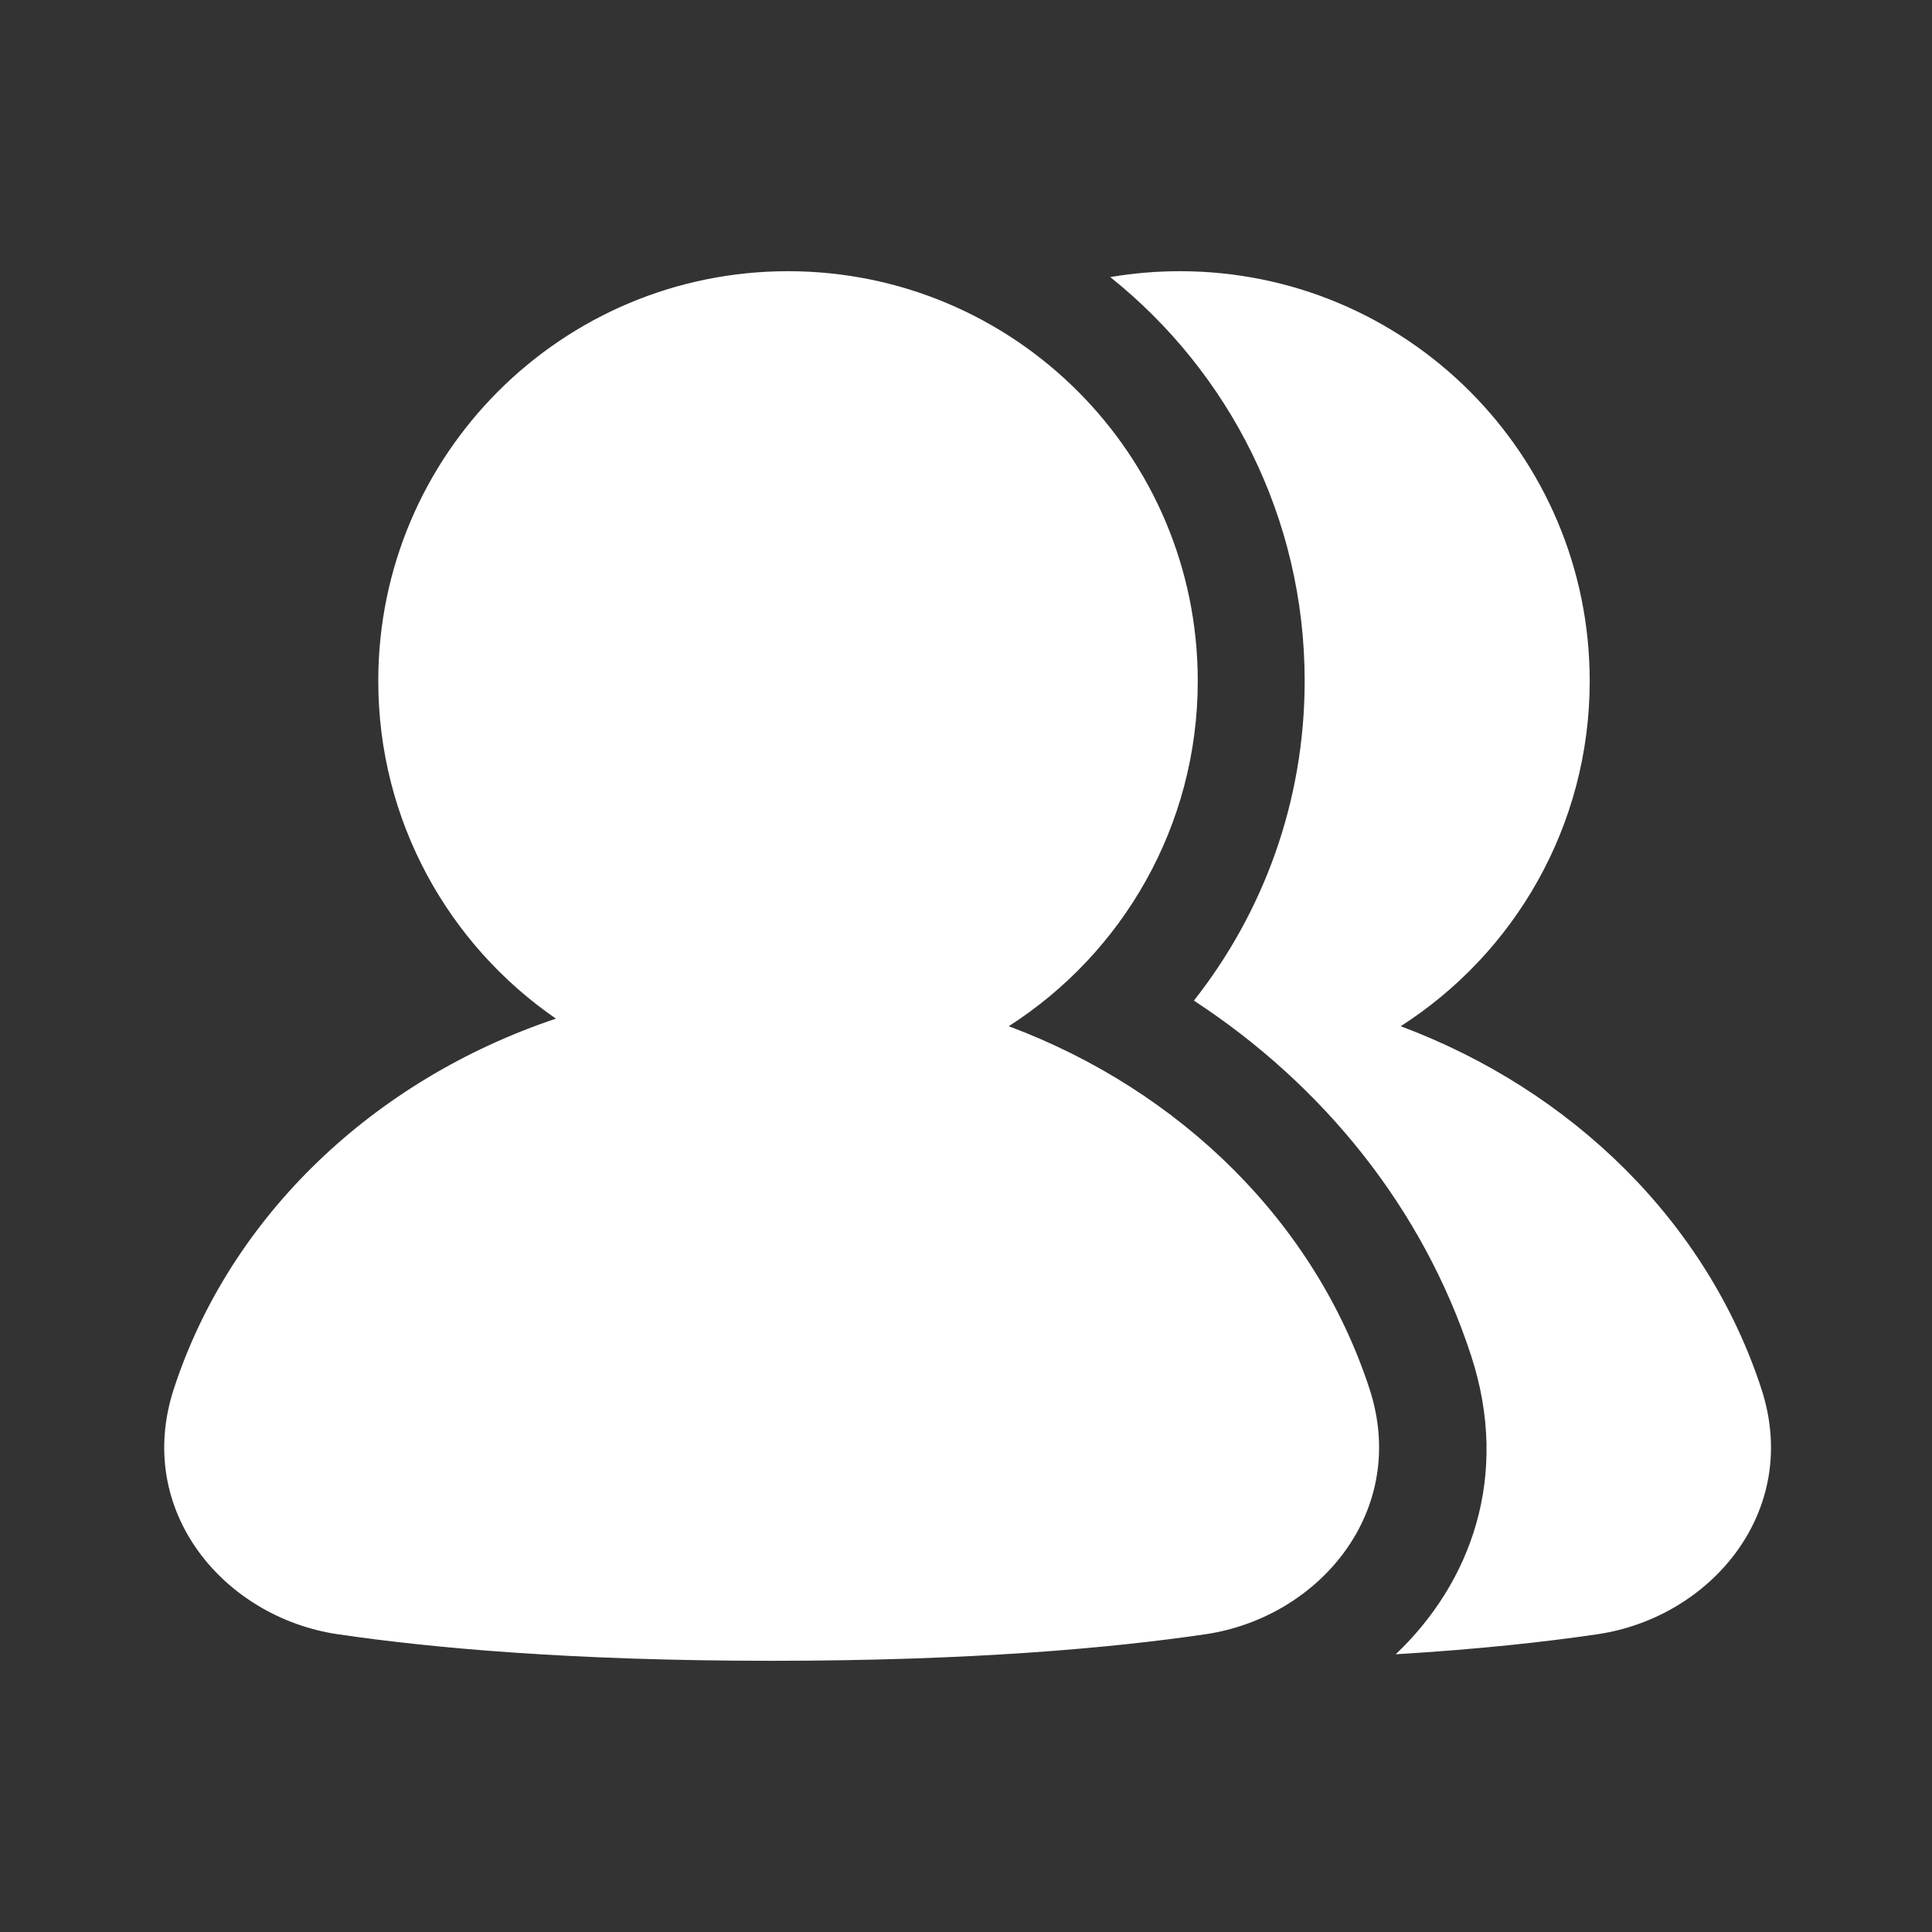 <svg width="24" height="24" viewBox="0 0 24 24" fill="none" xmlns="http://www.w3.org/2000/svg">
<rect x="0" y="0" width="24" height="24" fill="#333333" stroke="none"/>
<path fill-rule="evenodd" clip-rule="evenodd" d="M4.699 8.459C4.699 5.648 6.978 3.369 9.789 3.369C12.6 3.369 14.879 5.648 14.879 8.459C14.879 10.261 13.943 11.844 12.531 12.748C14.666 13.546 16.337 15.187 17.012 17.251C17.509 18.772 16.384 20.093 14.976 20.301C13.815 20.472 12.069 20.631 9.586 20.631C7.102 20.631 5.357 20.472 4.195 20.301C2.787 20.093 1.662 18.772 2.16 17.251C2.862 15.103 4.644 13.412 6.906 12.654C5.573 11.736 4.699 10.2 4.699 8.459ZM18.274 16.838C18.767 18.346 18.262 19.673 17.338 20.55C18.372 20.488 19.199 20.396 19.845 20.301C21.253 20.093 22.378 18.772 21.88 17.251C21.206 15.187 19.535 13.546 17.4 12.748C18.812 11.844 19.748 10.261 19.748 8.459C19.748 5.648 17.469 3.369 14.658 3.369C14.363 3.369 14.073 3.394 13.792 3.442C15.264 4.618 16.207 6.429 16.207 8.459C16.207 9.959 15.692 11.338 14.831 12.43C16.433 13.477 17.674 15.004 18.274 16.838Z" fill="white"/>
</svg>
